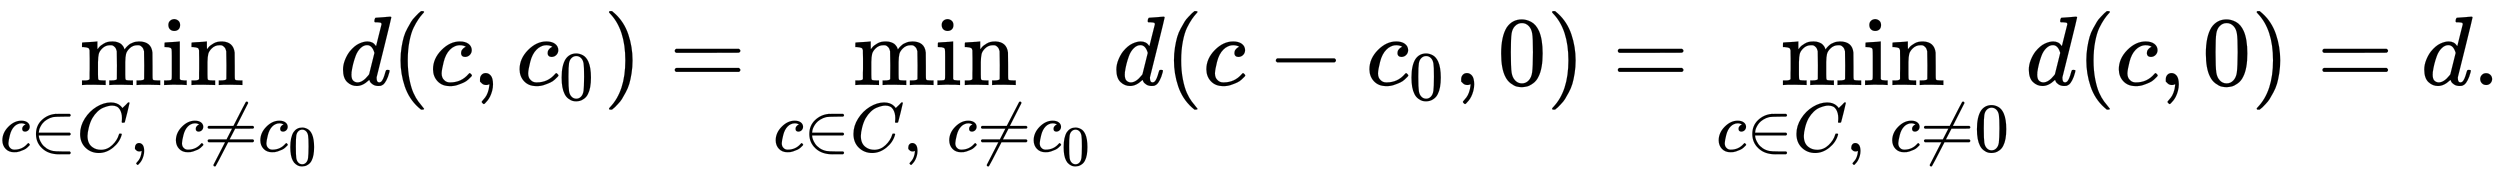 <svg xmlns:xlink="http://www.w3.org/1999/xlink" width="58.971ex" height="4.343ex" style="vertical-align: -2.338ex;" viewBox="0 -863.1 25390.1 1869.7" role="img" focusable="false" xmlns="http://www.w3.org/2000/svg" aria-labelledby="MathJax-SVG-1-Title"><title id="MathJax-SVG-1-Title">min Underscript c element of upper C comma c not equals c 0 Endscripts d left parenthesis c comma c 0 right parenthesis equals min Underscript c element of upper C comma c not equals c 0 Endscripts d left parenthesis c minus c 0 comma 0 right parenthesis equals min Underscript c element of upper C comma c not equals 0 Endscripts d left parenthesis c comma 0 right parenthesis equals d period</title><defs aria-hidden="true"><path stroke-width="1" id="E2-MJMAIN-6D" d="M41 46H55Q94 46 102 60V68Q102 77 102 91T102 122T103 161T103 203Q103 234 103 269T102 328V351Q99 370 88 376T43 385H25V408Q25 431 27 431L37 432Q47 433 65 434T102 436Q119 437 138 438T167 441T178 442H181V402Q181 364 182 364T187 369T199 384T218 402T247 421T285 437Q305 442 336 442Q351 442 364 440T387 434T406 426T421 417T432 406T441 395T448 384T452 374T455 366L457 361L460 365Q463 369 466 373T475 384T488 397T503 410T523 422T546 432T572 439T603 442Q729 442 740 329Q741 322 741 190V104Q741 66 743 59T754 49Q775 46 803 46H819V0H811L788 1Q764 2 737 2T699 3Q596 3 587 0H579V46H595Q656 46 656 62Q657 64 657 200Q656 335 655 343Q649 371 635 385T611 402T585 404Q540 404 506 370Q479 343 472 315T464 232V168V108Q464 78 465 68T468 55T477 49Q498 46 526 46H542V0H534L510 1Q487 2 460 2T422 3Q319 3 310 0H302V46H318Q379 46 379 62Q380 64 380 200Q379 335 378 343Q372 371 358 385T334 402T308 404Q263 404 229 370Q202 343 195 315T187 232V168V108Q187 78 188 68T191 55T200 49Q221 46 249 46H265V0H257L234 1Q210 2 183 2T145 3Q42 3 33 0H25V46H41Z"></path><path stroke-width="1" id="E2-MJMAIN-69" d="M69 609Q69 637 87 653T131 669Q154 667 171 652T188 609Q188 579 171 564T129 549Q104 549 87 564T69 609ZM247 0Q232 3 143 3Q132 3 106 3T56 1L34 0H26V46H42Q70 46 91 49Q100 53 102 60T104 102V205V293Q104 345 102 359T88 378Q74 385 41 385H30V408Q30 431 32 431L42 432Q52 433 70 434T106 436Q123 437 142 438T171 441T182 442H185V62Q190 52 197 50T232 46H255V0H247Z"></path><path stroke-width="1" id="E2-MJMAIN-6E" d="M41 46H55Q94 46 102 60V68Q102 77 102 91T102 122T103 161T103 203Q103 234 103 269T102 328V351Q99 370 88 376T43 385H25V408Q25 431 27 431L37 432Q47 433 65 434T102 436Q119 437 138 438T167 441T178 442H181V402Q181 364 182 364T187 369T199 384T218 402T247 421T285 437Q305 442 336 442Q450 438 463 329Q464 322 464 190V104Q464 66 466 59T477 49Q498 46 526 46H542V0H534L510 1Q487 2 460 2T422 3Q319 3 310 0H302V46H318Q379 46 379 62Q380 64 380 200Q379 335 378 343Q372 371 358 385T334 402T308 404Q263 404 229 370Q202 343 195 315T187 232V168V108Q187 78 188 68T191 55T200 49Q221 46 249 46H265V0H257L234 1Q210 2 183 2T145 3Q42 3 33 0H25V46H41Z"></path><path stroke-width="1" id="E2-MJMATHI-63" d="M34 159Q34 268 120 355T306 442Q362 442 394 418T427 355Q427 326 408 306T360 285Q341 285 330 295T319 325T330 359T352 380T366 386H367Q367 388 361 392T340 400T306 404Q276 404 249 390Q228 381 206 359Q162 315 142 235T121 119Q121 73 147 50Q169 26 205 26H209Q321 26 394 111Q403 121 406 121Q410 121 419 112T429 98T420 83T391 55T346 25T282 0T202 -11Q127 -11 81 37T34 159Z"></path><path stroke-width="1" id="E2-MJMAIN-2208" d="M84 250Q84 372 166 450T360 539Q361 539 377 539T419 540T469 540H568Q583 532 583 520Q583 511 570 501L466 500Q355 499 329 494Q280 482 242 458T183 409T147 354T129 306T124 272V270H568Q583 262 583 250T568 230H124V228Q124 207 134 177T167 112T231 48T328 7Q355 1 466 0H570Q583 -10 583 -20Q583 -32 568 -40H471Q464 -40 446 -40T417 -41Q262 -41 172 45Q84 127 84 250Z"></path><path stroke-width="1" id="E2-MJMATHI-43" d="M50 252Q50 367 117 473T286 641T490 704Q580 704 633 653Q642 643 648 636T656 626L657 623Q660 623 684 649Q691 655 699 663T715 679T725 690L740 705H746Q760 705 760 698Q760 694 728 561Q692 422 692 421Q690 416 687 415T669 413H653Q647 419 647 422Q647 423 648 429T650 449T651 481Q651 552 619 605T510 659Q484 659 454 652T382 628T299 572T226 479Q194 422 175 346T156 222Q156 108 232 58Q280 24 350 24Q441 24 512 92T606 240Q610 253 612 255T628 257Q648 257 648 248Q648 243 647 239Q618 132 523 55T319 -22Q206 -22 128 53T50 252Z"></path><path stroke-width="1" id="E2-MJMAIN-2C" d="M78 35T78 60T94 103T137 121Q165 121 187 96T210 8Q210 -27 201 -60T180 -117T154 -158T130 -185T117 -194Q113 -194 104 -185T95 -172Q95 -168 106 -156T131 -126T157 -76T173 -3V9L172 8Q170 7 167 6T161 3T152 1T140 0Q113 0 96 17Z"></path><path stroke-width="1" id="E2-MJMAIN-2260" d="M166 -215T159 -215T147 -212T141 -204T139 -197Q139 -190 144 -183L306 133H70Q56 140 56 153Q56 168 72 173H327L406 327H72Q56 332 56 347Q56 360 70 367H426Q597 702 602 707Q605 716 618 716Q625 716 630 712T636 703T638 696Q638 692 471 367H707Q722 359 722 347Q722 336 708 328L451 327L371 173H708Q722 163 722 153Q722 140 707 133H351Q175 -210 170 -212Q166 -215 159 -215Z"></path><path stroke-width="1" id="E2-MJMAIN-30" d="M96 585Q152 666 249 666Q297 666 345 640T423 548Q460 465 460 320Q460 165 417 83Q397 41 362 16T301 -15T250 -22Q224 -22 198 -16T137 16T82 83Q39 165 39 320Q39 494 96 585ZM321 597Q291 629 250 629Q208 629 178 597Q153 571 145 525T137 333Q137 175 145 125T181 46Q209 16 250 16Q290 16 318 46Q347 76 354 130T362 333Q362 478 354 524T321 597Z"></path><path stroke-width="1" id="E2-MJMATHI-64" d="M366 683Q367 683 438 688T511 694Q523 694 523 686Q523 679 450 384T375 83T374 68Q374 26 402 26Q411 27 422 35Q443 55 463 131Q469 151 473 152Q475 153 483 153H487H491Q506 153 506 145Q506 140 503 129Q490 79 473 48T445 8T417 -8Q409 -10 393 -10Q359 -10 336 5T306 36L300 51Q299 52 296 50Q294 48 292 46Q233 -10 172 -10Q117 -10 75 30T33 157Q33 205 53 255T101 341Q148 398 195 420T280 442Q336 442 364 400Q369 394 369 396Q370 400 396 505T424 616Q424 629 417 632T378 637H357Q351 643 351 645T353 664Q358 683 366 683ZM352 326Q329 405 277 405Q242 405 210 374T160 293Q131 214 119 129Q119 126 119 118T118 106Q118 61 136 44T179 26Q233 26 290 98L298 109L352 326Z"></path><path stroke-width="1" id="E2-MJMAIN-28" d="M94 250Q94 319 104 381T127 488T164 576T202 643T244 695T277 729T302 750H315H319Q333 750 333 741Q333 738 316 720T275 667T226 581T184 443T167 250T184 58T225 -81T274 -167T316 -220T333 -241Q333 -250 318 -250H315H302L274 -226Q180 -141 137 -14T94 250Z"></path><path stroke-width="1" id="E2-MJMAIN-29" d="M60 749L64 750Q69 750 74 750H86L114 726Q208 641 251 514T294 250Q294 182 284 119T261 12T224 -76T186 -143T145 -194T113 -227T90 -246Q87 -249 86 -250H74Q66 -250 63 -250T58 -247T55 -238Q56 -237 66 -225Q221 -64 221 250T66 725Q56 737 55 738Q55 746 60 749Z"></path><path stroke-width="1" id="E2-MJMAIN-3D" d="M56 347Q56 360 70 367H707Q722 359 722 347Q722 336 708 328L390 327H72Q56 332 56 347ZM56 153Q56 168 72 173H708Q722 163 722 153Q722 140 707 133H70Q56 140 56 153Z"></path><path stroke-width="1" id="E2-MJMAIN-2212" d="M84 237T84 250T98 270H679Q694 262 694 250T679 230H98Q84 237 84 250Z"></path><path stroke-width="1" id="E2-MJMAIN-2E" d="M78 60Q78 84 95 102T138 120Q162 120 180 104T199 61Q199 36 182 18T139 0T96 17T78 60Z"></path></defs><g stroke="currentColor" fill="currentColor" stroke-width="0" transform="matrix(1 0 0 -1 0 0)" aria-hidden="true"><g transform="translate(808,0)"> <use xlink:href="#E2-MJMAIN-6D"></use> <use xlink:href="#E2-MJMAIN-69" x="833" y="0"></use> <use xlink:href="#E2-MJMAIN-6E" x="1112" y="0"></use></g><g transform="translate(0,-675)"> <use transform="scale(0.707)" xlink:href="#E2-MJMATHI-63" x="0" y="0"></use> <use transform="scale(0.707)" xlink:href="#E2-MJMAIN-2208" x="433" y="0"></use> <use transform="scale(0.707)" xlink:href="#E2-MJMATHI-43" x="1101" y="0"></use> <use transform="scale(0.707)" xlink:href="#E2-MJMAIN-2C" x="1861" y="0"></use> <use transform="scale(0.707)" xlink:href="#E2-MJMATHI-63" x="2493" y="0"></use> <use transform="scale(0.707)" xlink:href="#E2-MJMAIN-2260" x="2927" y="0"></use><g transform="translate(2620,0)"> <use transform="scale(0.707)" xlink:href="#E2-MJMATHI-63" x="0" y="0"></use> <use transform="scale(0.574)" xlink:href="#E2-MJMAIN-30" x="533" y="-243"></use></g></g> <use xlink:href="#E2-MJMATHI-64" x="3451" y="0"></use> <use xlink:href="#E2-MJMAIN-28" x="3974" y="0"></use> <use xlink:href="#E2-MJMATHI-63" x="4364" y="0"></use> <use xlink:href="#E2-MJMAIN-2C" x="4797" y="0"></use><g transform="translate(5243,0)"> <use xlink:href="#E2-MJMATHI-63" x="0" y="0"></use> <use transform="scale(0.707)" xlink:href="#E2-MJMAIN-30" x="613" y="-213"></use></g> <use xlink:href="#E2-MJMAIN-29" x="6130" y="0"></use> <use xlink:href="#E2-MJMAIN-3D" x="6797" y="0"></use><g transform="translate(7854,0)"><g transform="translate(808,0)"> <use xlink:href="#E2-MJMAIN-6D"></use> <use xlink:href="#E2-MJMAIN-69" x="833" y="0"></use> <use xlink:href="#E2-MJMAIN-6E" x="1112" y="0"></use></g><g transform="translate(0,-675)"> <use transform="scale(0.707)" xlink:href="#E2-MJMATHI-63" x="0" y="0"></use> <use transform="scale(0.707)" xlink:href="#E2-MJMAIN-2208" x="433" y="0"></use> <use transform="scale(0.707)" xlink:href="#E2-MJMATHI-43" x="1101" y="0"></use> <use transform="scale(0.707)" xlink:href="#E2-MJMAIN-2C" x="1861" y="0"></use> <use transform="scale(0.707)" xlink:href="#E2-MJMATHI-63" x="2493" y="0"></use> <use transform="scale(0.707)" xlink:href="#E2-MJMAIN-2260" x="2927" y="0"></use><g transform="translate(2620,0)"> <use transform="scale(0.707)" xlink:href="#E2-MJMATHI-63" x="0" y="0"></use> <use transform="scale(0.574)" xlink:href="#E2-MJMAIN-30" x="533" y="-243"></use></g></g></g> <use xlink:href="#E2-MJMATHI-64" x="11305" y="0"></use> <use xlink:href="#E2-MJMAIN-28" x="11829" y="0"></use> <use xlink:href="#E2-MJMATHI-63" x="12218" y="0"></use> <use xlink:href="#E2-MJMAIN-2212" x="12874" y="0"></use><g transform="translate(13874,0)"> <use xlink:href="#E2-MJMATHI-63" x="0" y="0"></use> <use transform="scale(0.707)" xlink:href="#E2-MJMAIN-30" x="613" y="-213"></use></g> <use xlink:href="#E2-MJMAIN-2C" x="14762" y="0"></use> <use xlink:href="#E2-MJMAIN-30" x="15207" y="0"></use> <use xlink:href="#E2-MJMAIN-29" x="15708" y="0"></use> <use xlink:href="#E2-MJMAIN-3D" x="16375" y="0"></use><g transform="translate(17431,0)"><g transform="translate(652,0)"> <use xlink:href="#E2-MJMAIN-6D"></use> <use xlink:href="#E2-MJMAIN-69" x="833" y="0"></use> <use xlink:href="#E2-MJMAIN-6E" x="1112" y="0"></use></g><g transform="translate(0,-675)"> <use transform="scale(0.707)" xlink:href="#E2-MJMATHI-63" x="0" y="0"></use> <use transform="scale(0.707)" xlink:href="#E2-MJMAIN-2208" x="433" y="0"></use> <use transform="scale(0.707)" xlink:href="#E2-MJMATHI-43" x="1101" y="0"></use> <use transform="scale(0.707)" xlink:href="#E2-MJMAIN-2C" x="1861" y="0"></use> <use transform="scale(0.707)" xlink:href="#E2-MJMATHI-63" x="2493" y="0"></use> <use transform="scale(0.707)" xlink:href="#E2-MJMAIN-2260" x="2927" y="0"></use> <use transform="scale(0.707)" xlink:href="#E2-MJMAIN-30" x="3705" y="0"></use></g></g> <use xlink:href="#E2-MJMATHI-64" x="20572" y="0"></use> <use xlink:href="#E2-MJMAIN-28" x="21095" y="0"></use> <use xlink:href="#E2-MJMATHI-63" x="21485" y="0"></use> <use xlink:href="#E2-MJMAIN-2C" x="21918" y="0"></use> <use xlink:href="#E2-MJMAIN-30" x="22364" y="0"></use> <use xlink:href="#E2-MJMAIN-29" x="22864" y="0"></use> <use xlink:href="#E2-MJMAIN-3D" x="23531" y="0"></use> <use xlink:href="#E2-MJMATHI-64" x="24588" y="0"></use> <use xlink:href="#E2-MJMAIN-2E" x="25111" y="0"></use></g></svg>